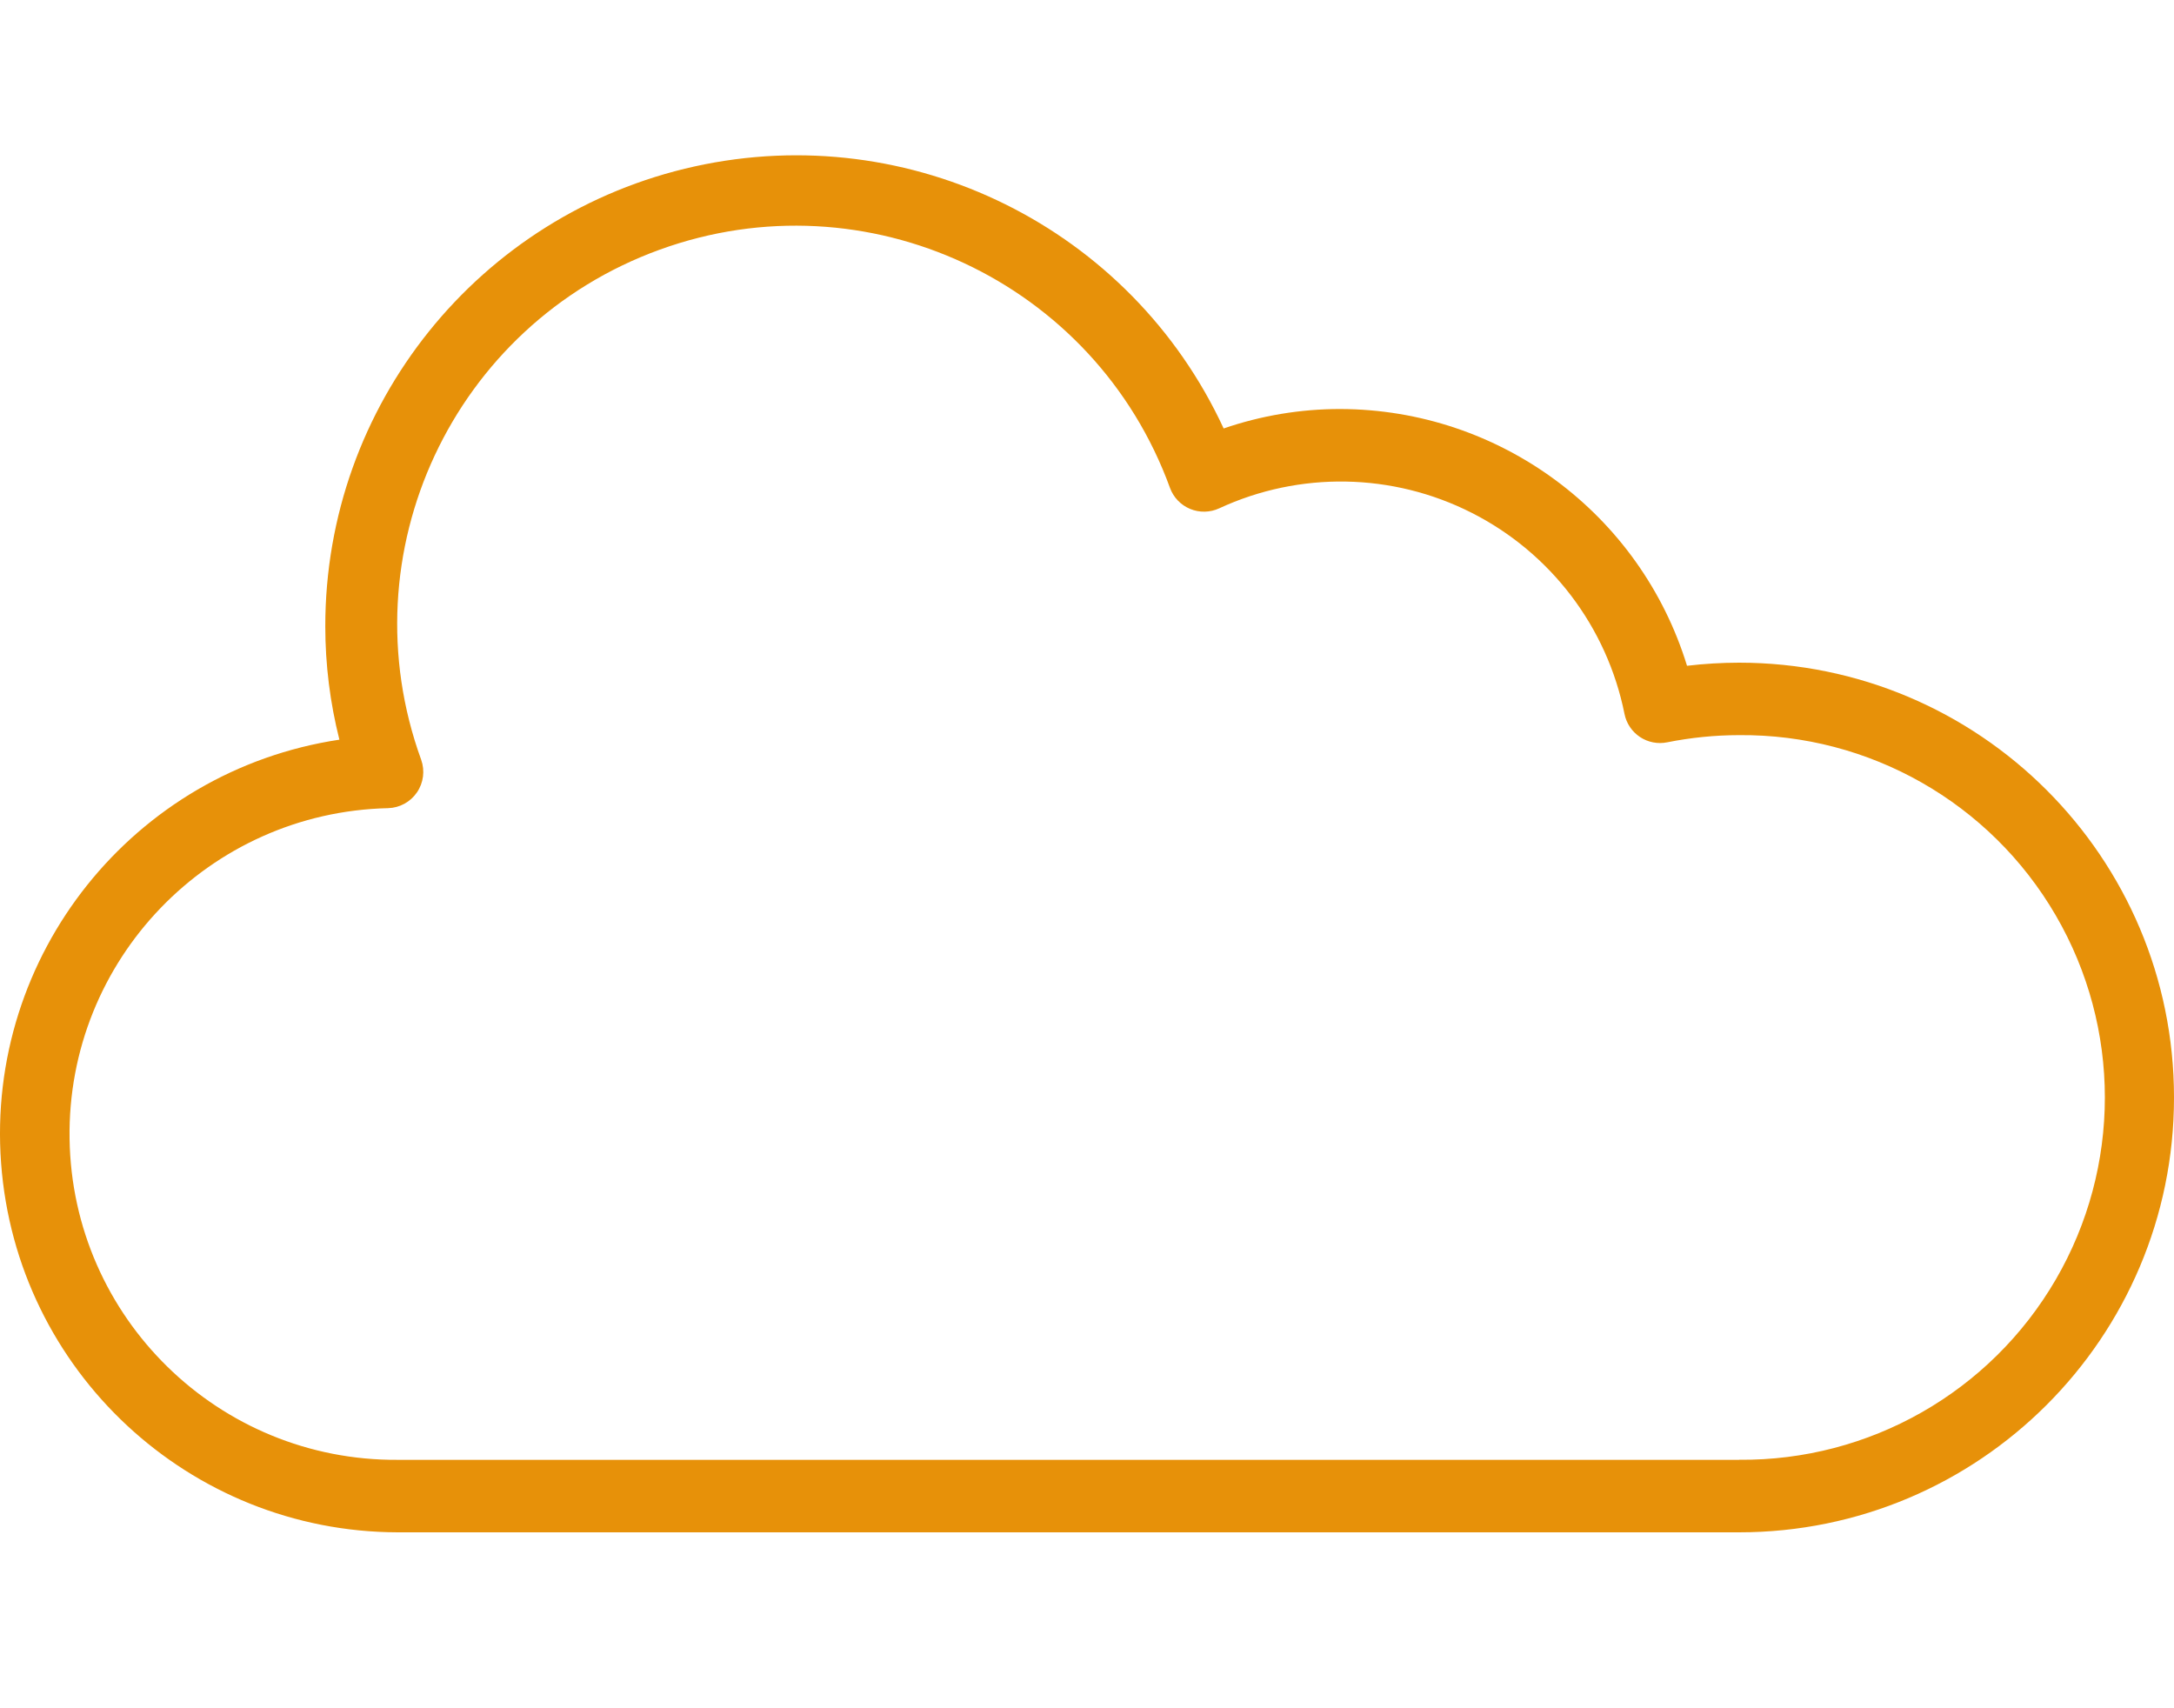 <?xml version="1.0" encoding="UTF-8"?>
<svg width="70px" height="55px" viewBox="0 0 70 55" version="1.1" xmlns="http://www.w3.org/2000/svg" xmlns:xlink="http://www.w3.org/1999/xlink">
    <title>ICONS SVG</title>
    <g id="ICONS-SVG" stroke="none" stroke-width="1" fill="none" fill-rule="evenodd">
        <path d="M55.993,21.336 C55.434,21.337 54.875,21.37 54.32,21.436 C52.814,16.532 48.287,13.18 43.154,13.169 C41.876,13.168 40.608,13.38 39.4,13.795 C36.411,7.335 29.327,3.825 22.373,5.357 C15.419,6.889 10.468,13.051 10.474,20.168 C10.474,21.398 10.627,22.623 10.928,23.815 C4.29,24.814 -0.458,30.756 0.035,37.447 C0.528,44.139 6.096,49.321 12.809,49.336 L55.993,49.336 C63.729,49.336 70,43.068 70,35.336 C70,27.604 63.729,21.336 55.993,21.336 L55.993,21.336 Z M55.993,47.002 L12.809,47.002 C7.044,47.041 2.326,42.427 2.24,36.666 C2.154,30.905 6.732,26.152 12.496,26.02 C12.869,26.01 13.214,25.821 13.425,25.513 C13.636,25.205 13.687,24.815 13.562,24.463 C11.145,17.808 14.583,10.455 21.241,8.039 C27.9,5.623 35.257,9.059 37.674,15.714 C37.787,16.019 38.022,16.262 38.322,16.386 C38.622,16.51 38.961,16.503 39.256,16.367 C41.846,15.167 44.843,15.22 47.389,16.512 C49.935,17.803 51.747,20.19 52.307,22.987 C52.368,23.291 52.547,23.557 52.805,23.729 C53.063,23.9 53.378,23.962 53.682,23.9 C54.443,23.748 55.218,23.67 55.994,23.669 C60.19,23.631 64.083,25.845 66.192,29.471 C68.301,33.096 68.301,37.574 66.192,41.199 C64.083,44.824 60.19,47.039 55.994,47 L55.993,47.002 Z" id="Tracé_11" fill="#E79109" fill-rule="nonzero"></path>
    </g>
</svg>
